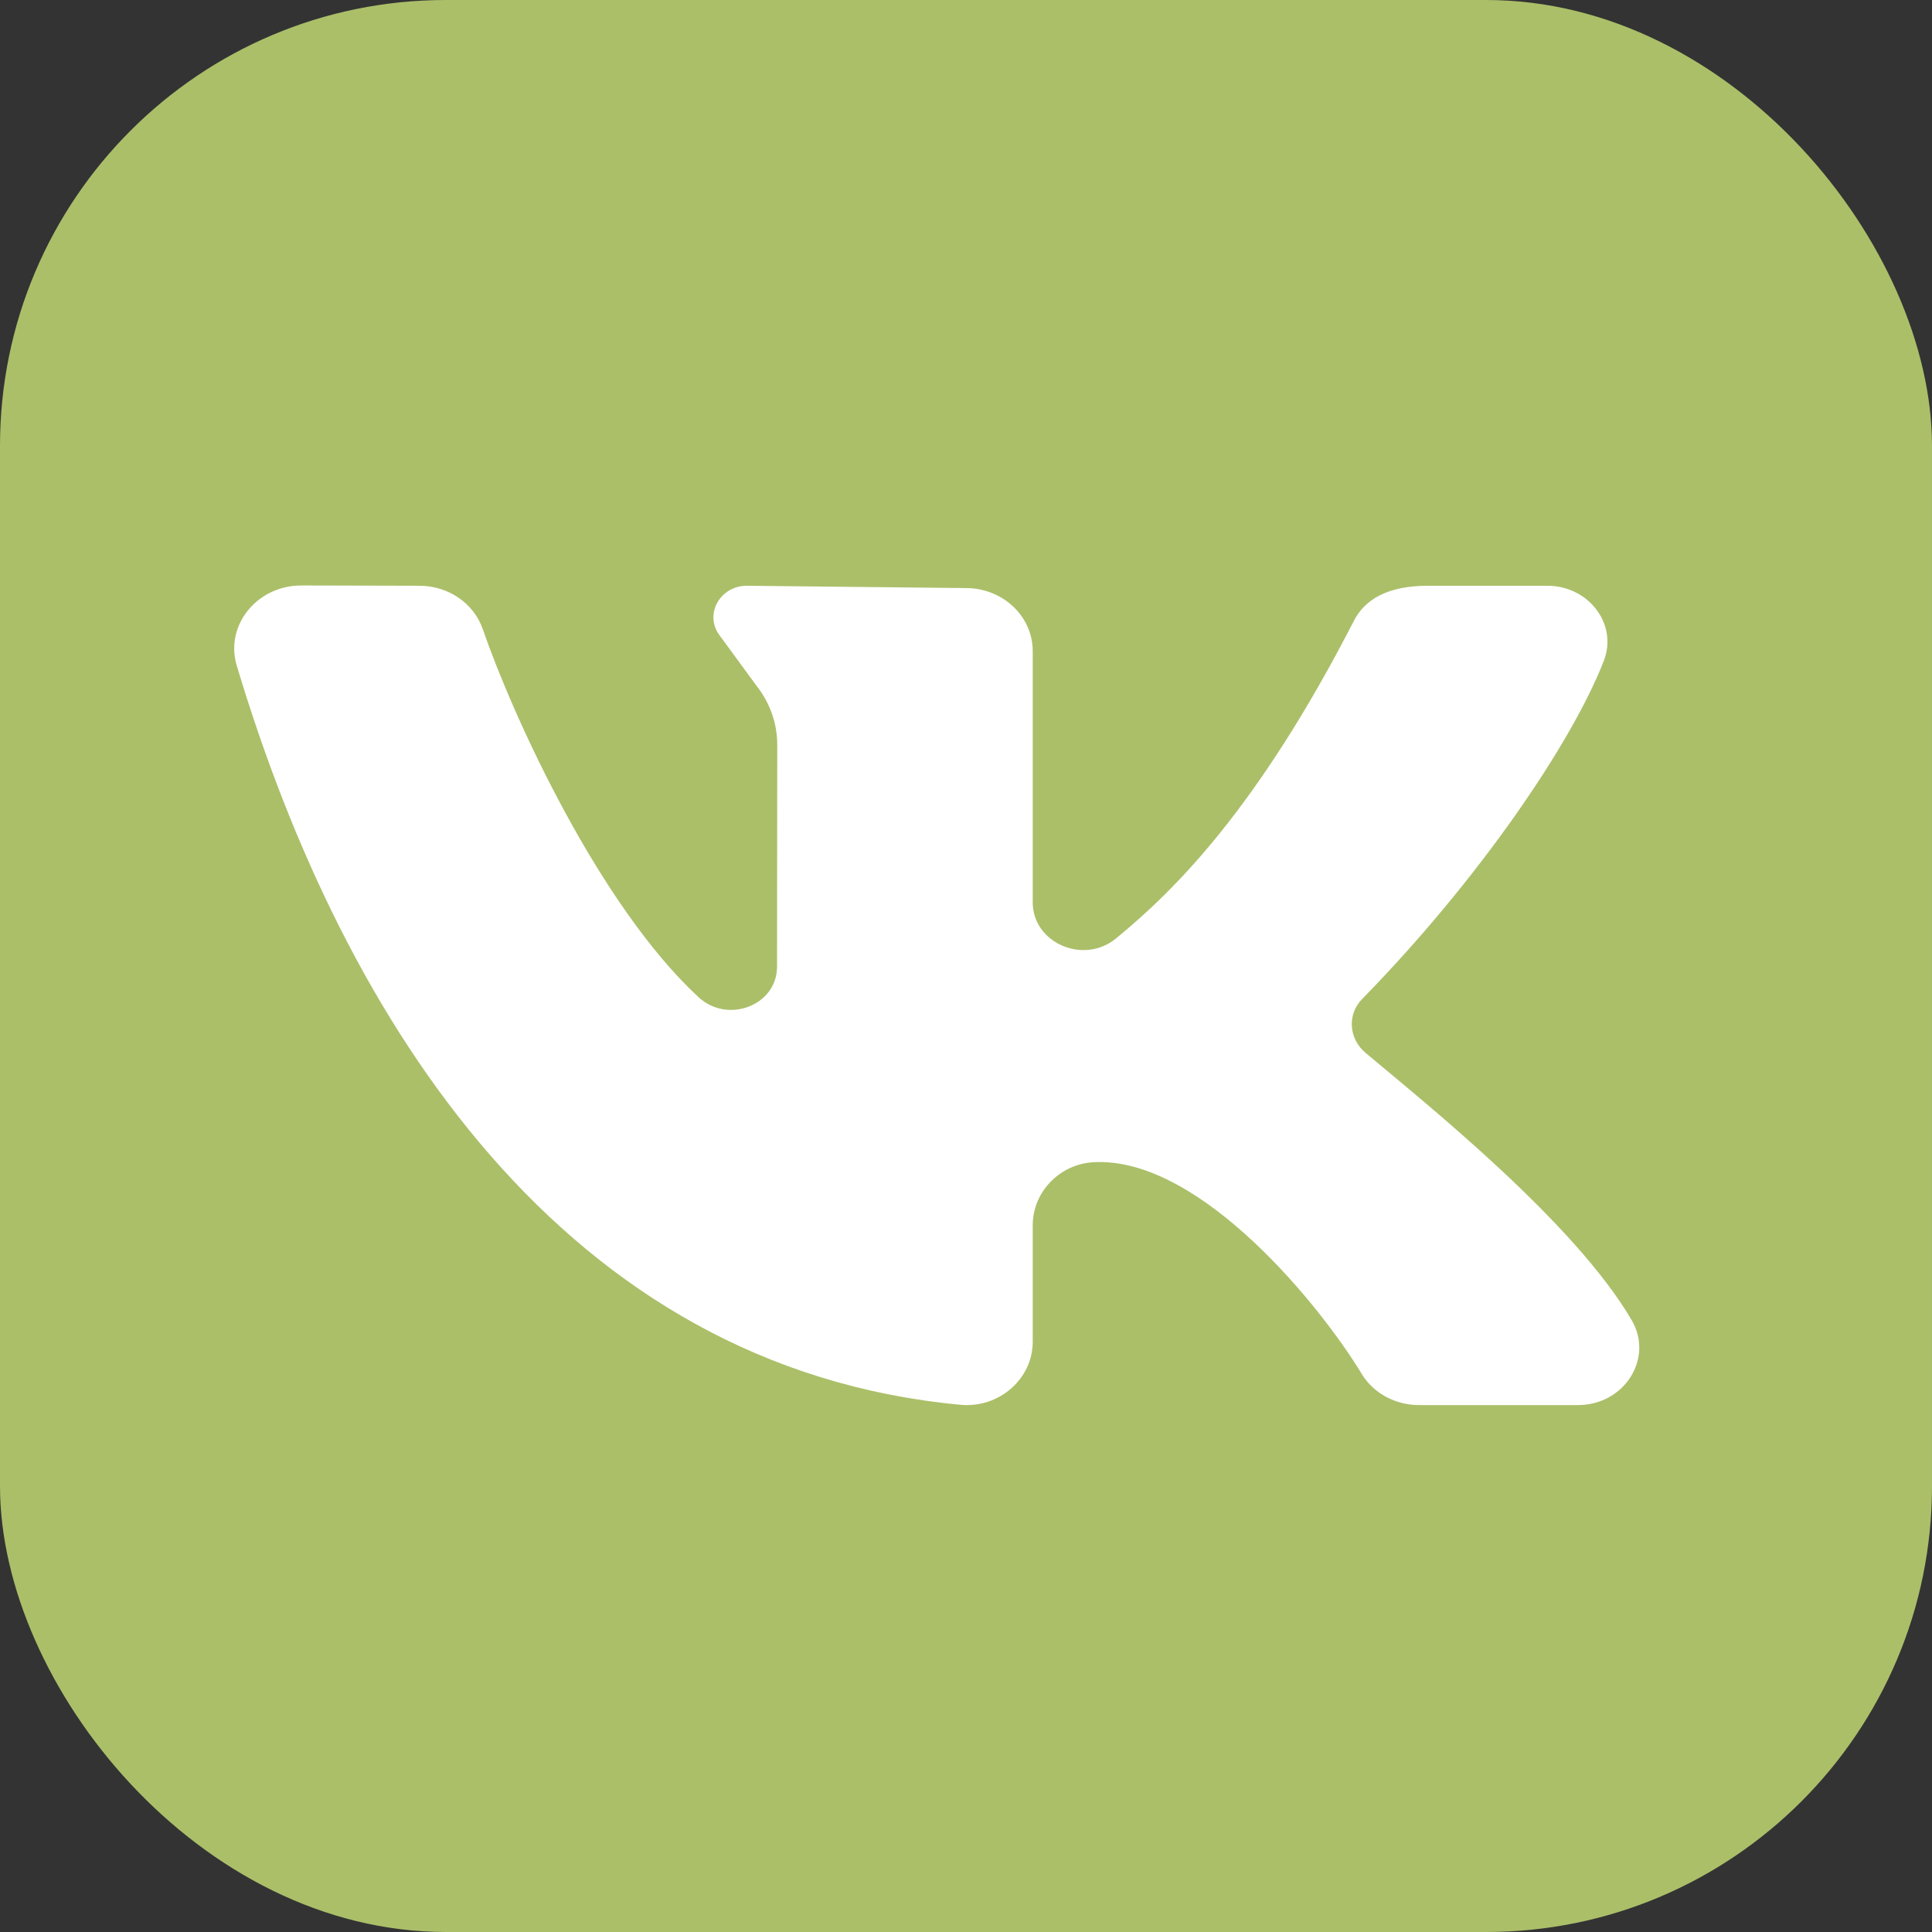 <?xml version="1.0" encoding="UTF-8"?> <svg xmlns="http://www.w3.org/2000/svg" width="26" height="26" viewBox="0 0 26 26" fill="none"><rect x="0" y="0" width="26" height="26" fill="#333333" stroke="none"/> <rect width="26" height="26" rx="6" fill="#ABBF69"></rect> <path d="M21.959 17.767C21.186 16.446 19.197 14.859 18.376 14.168C18.151 13.979 18.127 13.652 18.332 13.443C19.899 11.842 21.152 10.003 21.584 8.892C21.774 8.401 21.38 7.883 20.825 7.883H19.212C18.681 7.883 18.369 8.064 18.221 8.353C16.919 10.889 15.801 11.987 15.019 12.629C14.581 12.988 13.898 12.69 13.898 12.143C13.898 11.09 13.898 9.728 13.898 8.762C13.898 8.293 13.495 7.914 12.998 7.914L10.052 7.883C9.681 7.883 9.469 8.282 9.692 8.561L10.178 9.225C10.361 9.455 10.46 9.735 10.46 10.022L10.457 13.01C10.457 13.53 9.794 13.784 9.401 13.42C8.069 12.188 6.913 9.671 6.497 8.467C6.377 8.119 6.034 7.883 5.644 7.883L4.055 7.879C3.459 7.879 3.024 8.416 3.186 8.957C4.637 13.799 7.616 18.406 12.924 18.905C13.447 18.954 13.898 18.554 13.898 18.058V16.488C13.898 16.037 14.27 15.65 14.748 15.639C14.765 15.638 14.781 15.638 14.798 15.638C16.202 15.638 17.775 17.58 18.325 18.489C18.483 18.75 18.779 18.909 19.098 18.909H21.235C21.859 18.909 22.259 18.281 21.959 17.767Z" fill="white"></path> </svg> 
